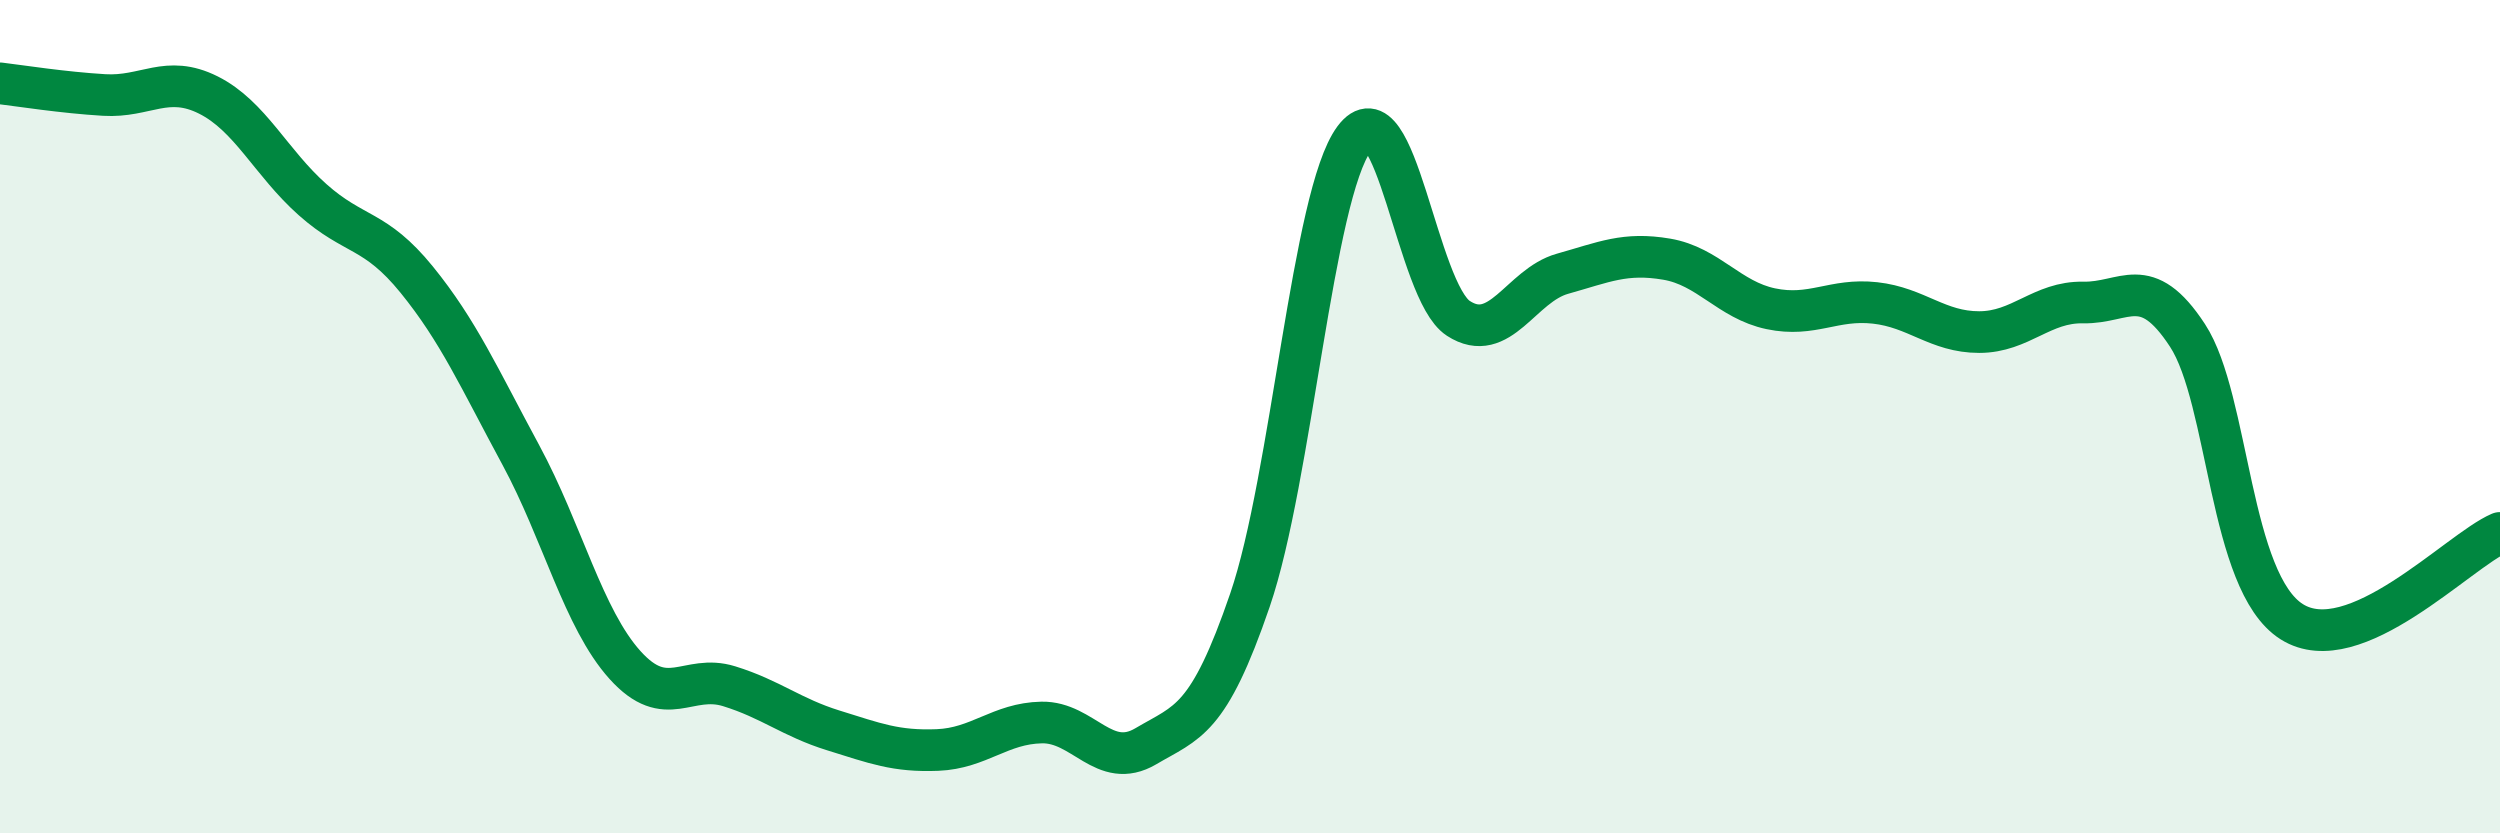
    <svg width="60" height="20" viewBox="0 0 60 20" xmlns="http://www.w3.org/2000/svg">
      <path
        d="M 0,2 C 0.5,2.06 1.5,2.22 2.5,2.28 C 3.5,2.34 4,1.78 5,2.28 C 6,2.78 6.5,3.9 7.5,4.79 C 8.5,5.68 9,5.48 10,6.71 C 11,7.94 11.5,9.07 12.5,10.92 C 13.5,12.77 14,14.85 15,15.96 C 16,17.07 16.5,16.16 17.5,16.47 C 18.5,16.78 19,17.22 20,17.53 C 21,17.84 21.5,18.04 22.5,18 C 23.5,17.96 24,17.36 25,17.34 C 26,17.32 26.5,18.5 27.5,17.91 C 28.5,17.32 29,17.32 30,14.4 C 31,11.48 31.5,4.68 32.5,3.33 C 33.5,1.98 34,6.99 35,7.64 C 36,8.29 36.5,6.85 37.5,6.57 C 38.5,6.29 39,6.05 40,6.22 C 41,6.39 41.5,7.2 42.5,7.41 C 43.5,7.62 44,7.16 45,7.27 C 46,7.38 46.5,7.97 47.5,7.97 C 48.5,7.97 49,7.24 50,7.26 C 51,7.28 51.5,6.52 52.5,8.05 C 53.5,9.58 53.5,13.97 55,14.92 C 56.5,15.87 59,13.22 60,12.79L60 20L0 20Z"
        fill="#008740"
        opacity="0.1"
        stroke-linecap="round"
        stroke-linejoin="round"
      />
      <path
        d="M 0,2 C 0.5,2.06 1.5,2.22 2.5,2.28 C 3.5,2.34 4,1.78 5,2.28 C 6,2.78 6.5,3.9 7.5,4.79 C 8.5,5.68 9,5.48 10,6.71 C 11,7.94 11.5,9.07 12.5,10.92 C 13.5,12.77 14,14.85 15,15.96 C 16,17.07 16.5,16.16 17.5,16.47 C 18.5,16.78 19,17.22 20,17.53 C 21,17.84 21.5,18.04 22.5,18 C 23.5,17.96 24,17.36 25,17.34 C 26,17.32 26.5,18.5 27.5,17.91 C 28.5,17.32 29,17.32 30,14.4 C 31,11.48 31.5,4.68 32.5,3.33 C 33.5,1.98 34,6.99 35,7.64 C 36,8.29 36.5,6.85 37.5,6.57 C 38.5,6.29 39,6.05 40,6.22 C 41,6.39 41.5,7.2 42.5,7.41 C 43.5,7.62 44,7.16 45,7.27 C 46,7.38 46.5,7.97 47.5,7.97 C 48.5,7.97 49,7.24 50,7.26 C 51,7.28 51.5,6.52 52.5,8.05 C 53.5,9.58 53.5,13.97 55,14.92 C 56.5,15.87 59,13.22 60,12.79"
        stroke="#008740"
        stroke-width="1"
        fill="none"
        stroke-linecap="round"
        stroke-linejoin="round"
      />
    </svg>
  